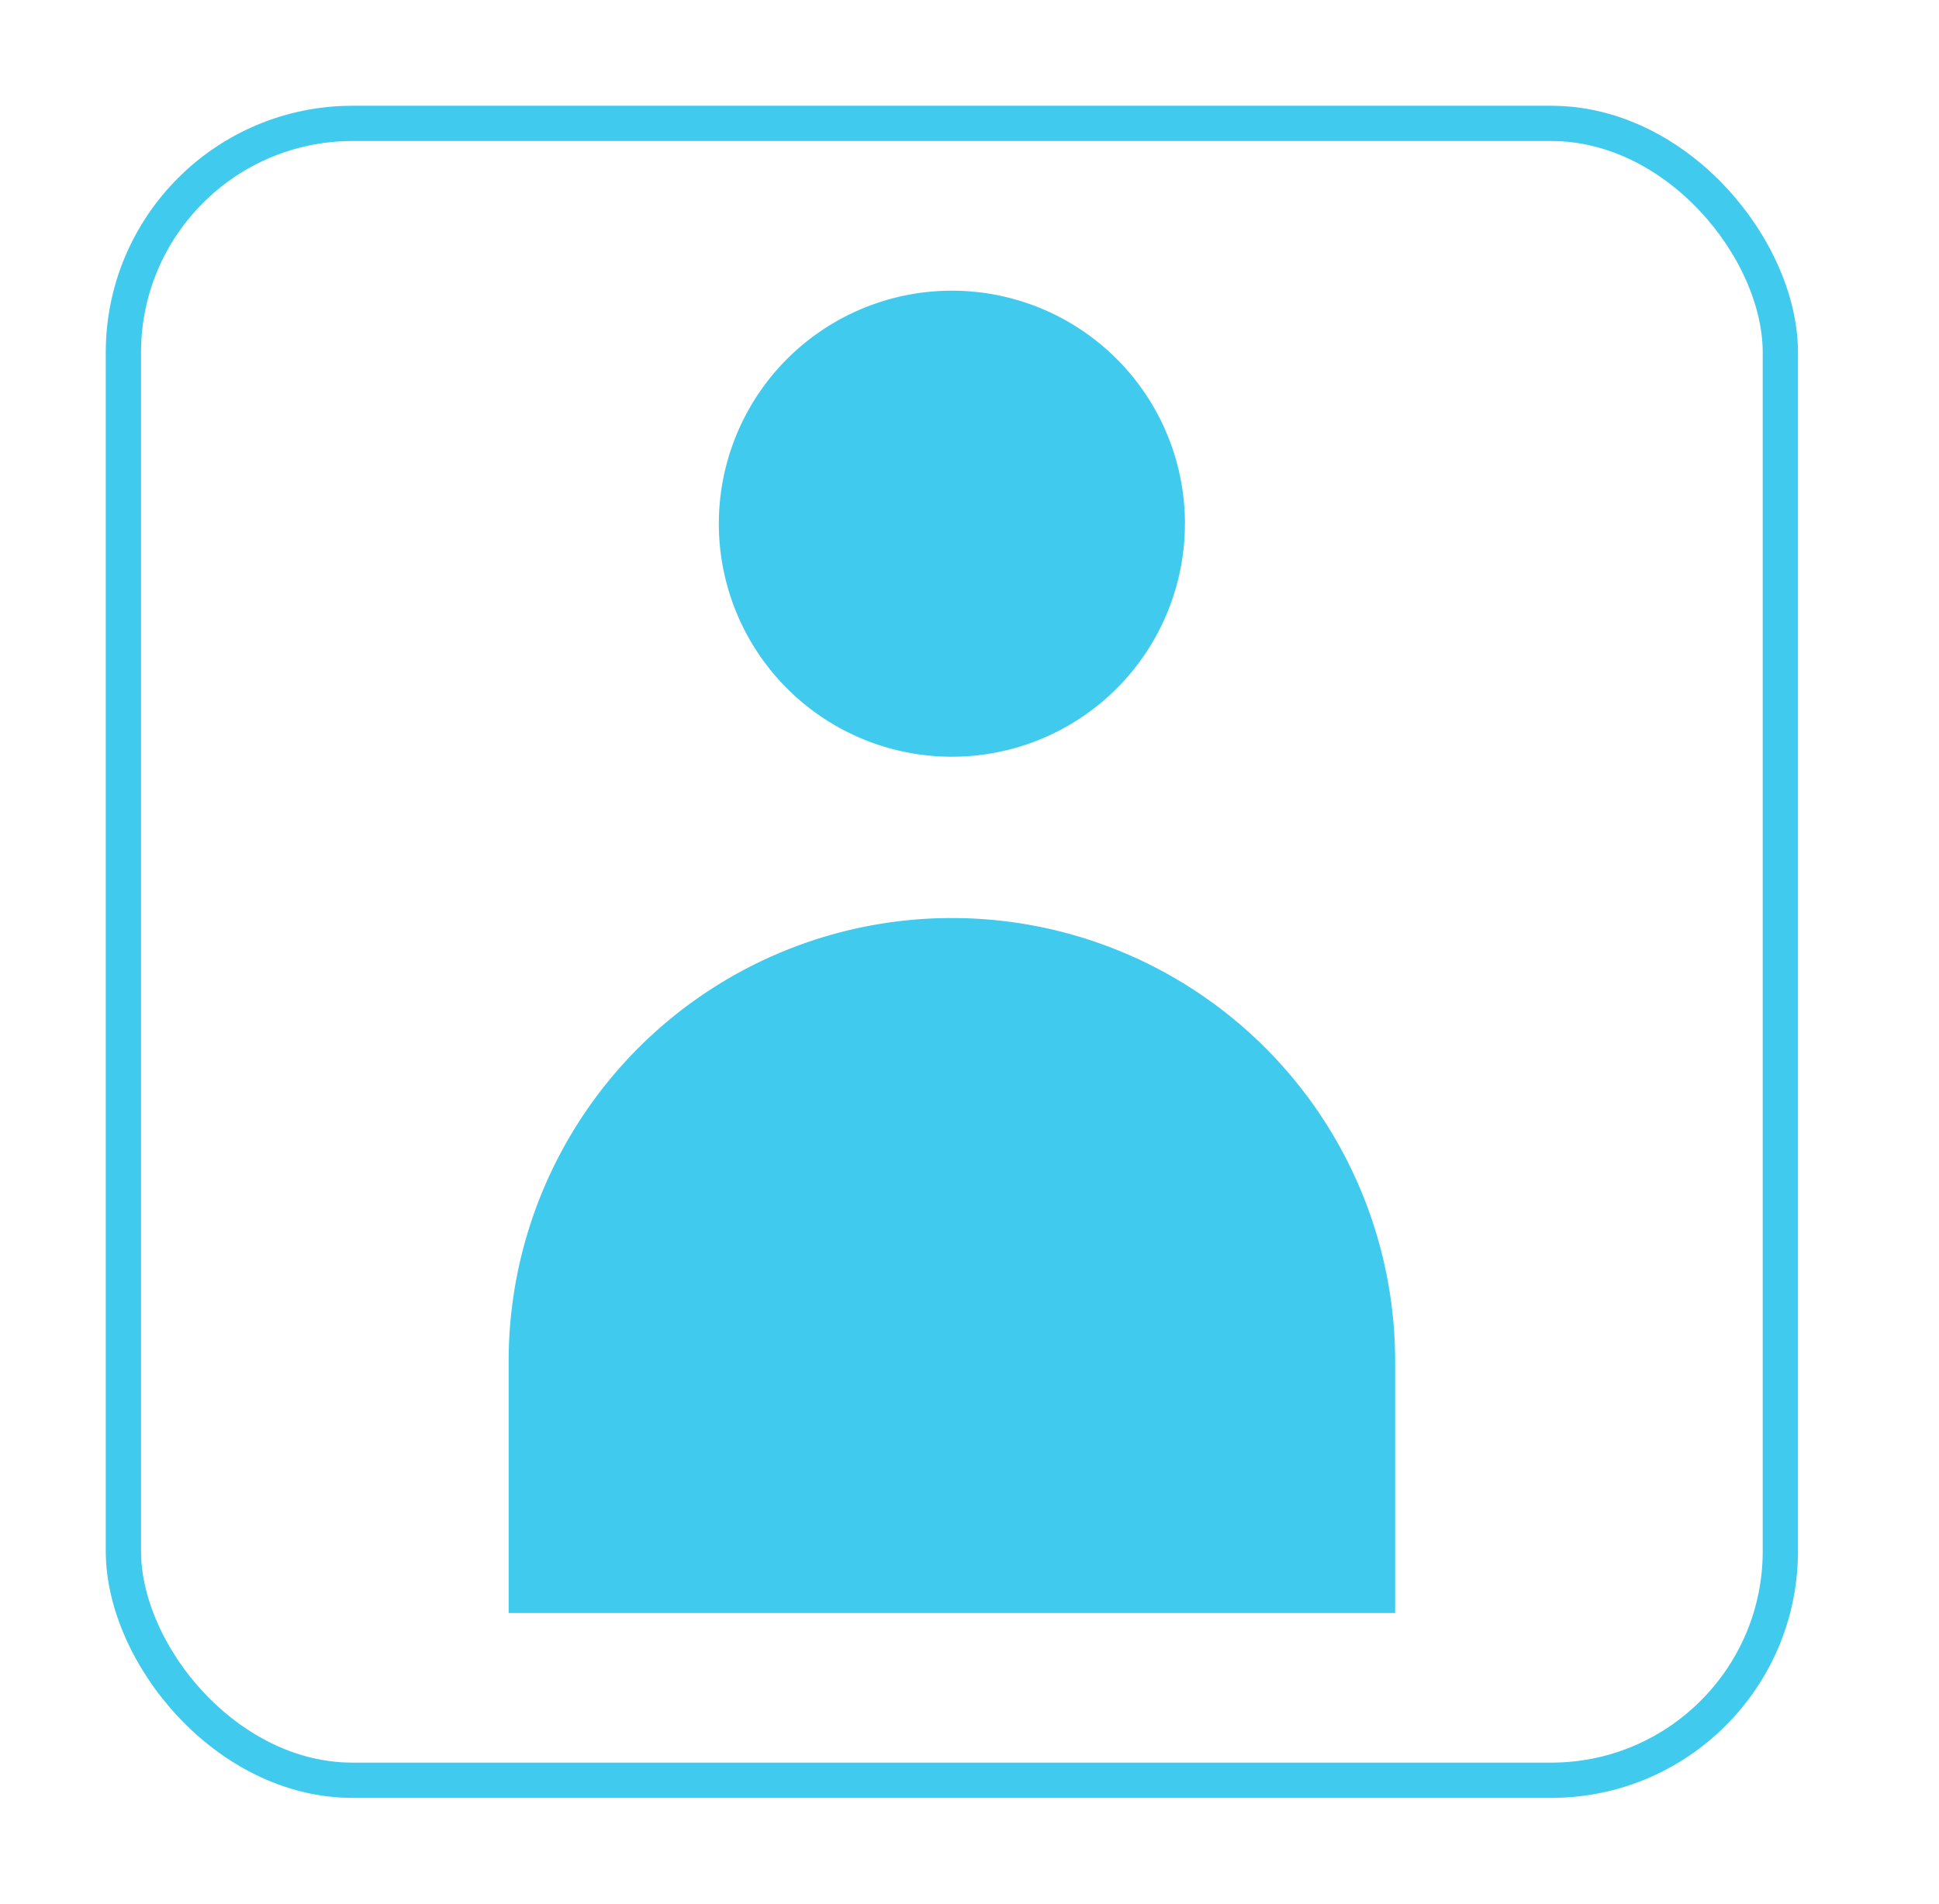 <svg id="iniciar_sesion_sobre" data-name="iniciar sesion sobre" xmlns="http://www.w3.org/2000/svg" xmlns:xlink="http://www.w3.org/1999/xlink" width="55" height="54" viewBox="0 0 55 54">
  <defs>
    <clipPath id="clip-path">
      <rect id="Rectángulo_1461" data-name="Rectángulo 1461" width="25.145" height="37.509" fill="#3fcaee"/>
    </clipPath>
  </defs>
  <g id="Grupo_439" data-name="Grupo 439" transform="translate(-1765 -49)">
    <g id="Grupo_437" data-name="Grupo 437" transform="translate(1779.428 57.246)">
      <g id="Grupo_436" data-name="Grupo 436" clip-path="url(#clip-path)">
        <path id="Trazado_2669" data-name="Trazado 2669" d="M25.145,144.688H0v-7.141a12.572,12.572,0,0,1,25.145,0Z" transform="translate(0 -107.179)" fill="#3fcaee"/>
        <path id="Trazado_2670" data-name="Trazado 2670" d="M55.093,6.61A6.61,6.61,0,1,1,48.484,0a6.61,6.61,0,0,1,6.61,6.61" transform="translate(-35.911)" fill="#3fcaee"/>
      </g>
    </g>
    <g id="Rectángulo_1462" data-name="Rectángulo 1462" transform="translate(1768 52)" fill="none" stroke="#3fcaee" stroke-width="1">
      <rect width="48" height="48" rx="7" stroke="none"/>
      <rect x="0.5" y="0.5" width="47" height="47" rx="6.5" fill="none"/>
    </g>
  </g>
  <rect id="Rectángulo_1464" data-name="Rectángulo 1464" width="55" height="54" fill="#fff" opacity="0"/>
</svg>
